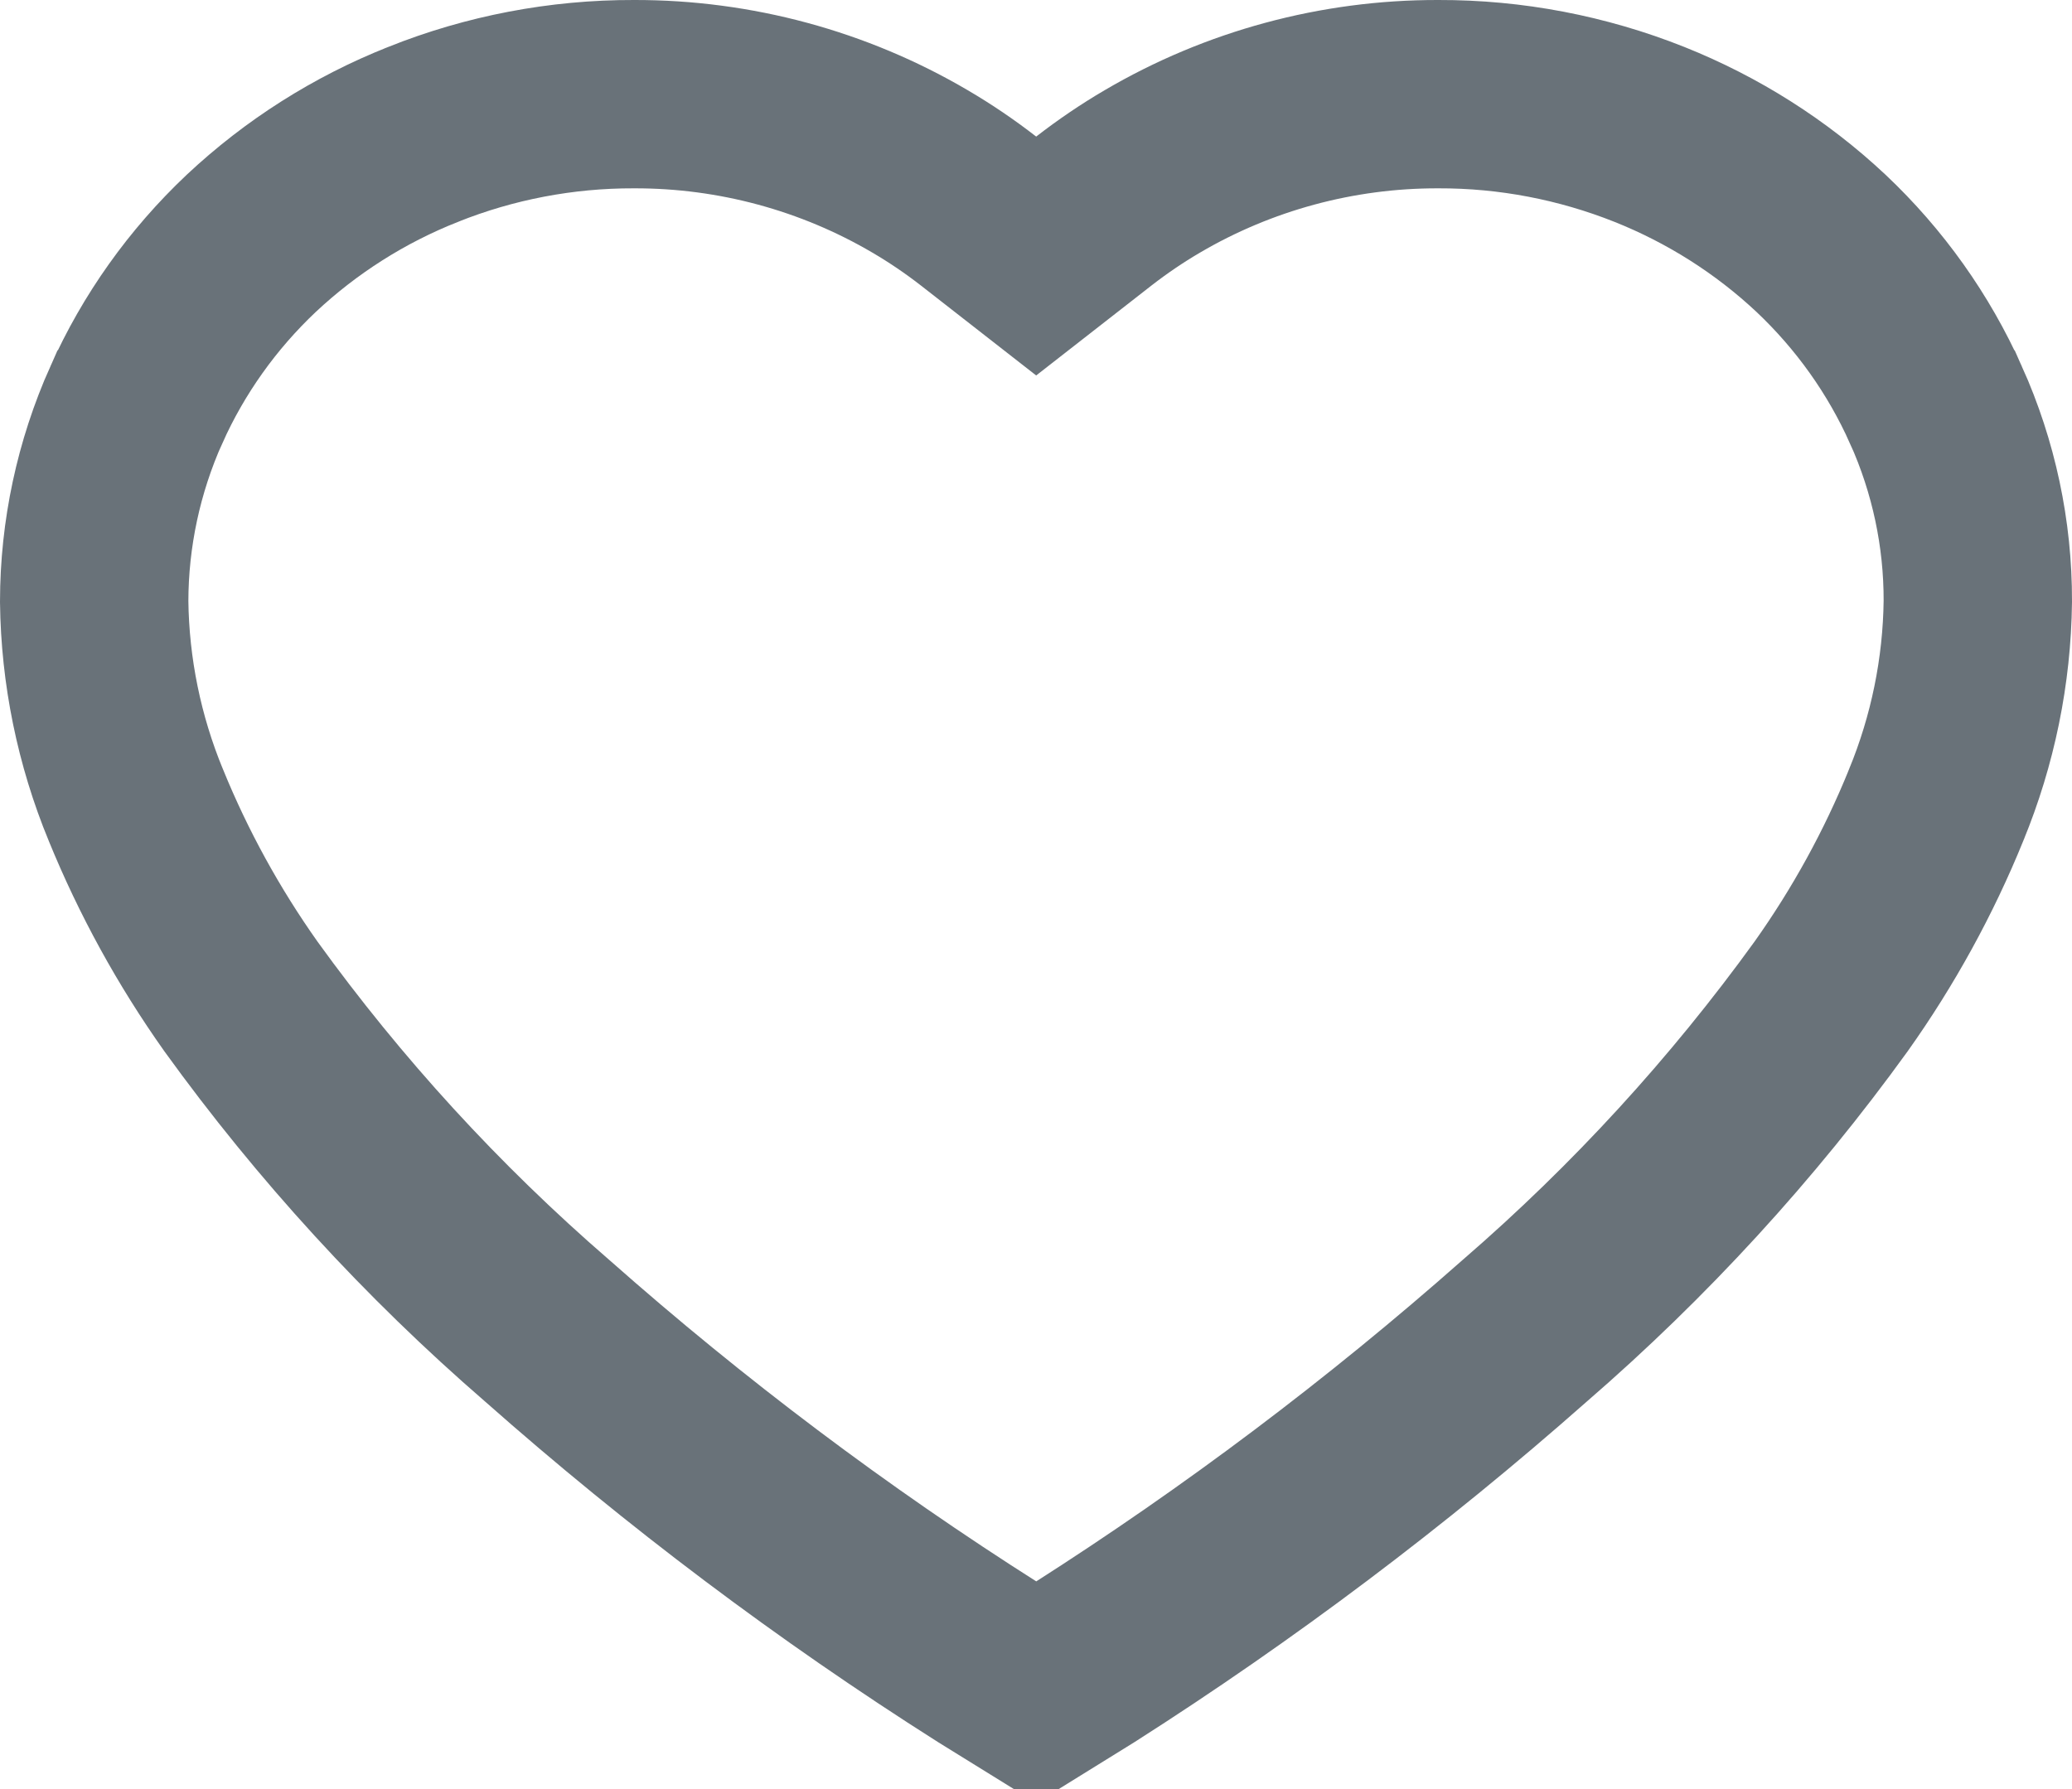 <svg width="22" height="19" viewBox="0 0 22 19" fill="none" xmlns="http://www.w3.org/2000/svg">
<path d="M20.555 4.3L20.556 4.301C20.851 4.958 21.002 5.668 21 6.386C20.991 7.128 20.841 7.861 20.558 8.549L20.557 8.552C20.266 9.268 19.892 9.949 19.443 10.581C18.502 11.884 17.411 13.075 16.192 14.13L16.192 14.13L16.184 14.137C14.723 15.428 13.161 16.604 11.513 17.655L11.003 17.971L10.491 17.654C8.84 16.607 7.277 15.43 5.815 14.137L5.815 14.137L5.807 14.13C4.588 13.075 3.498 11.884 2.558 10.582C2.109 9.948 1.735 9.267 1.443 8.551L1.442 8.549C1.159 7.862 1.009 7.129 1 6.388C1.001 5.669 1.153 4.958 1.447 4.3L1.448 4.299C1.736 3.655 2.151 3.072 2.668 2.584C3.196 2.089 3.814 1.696 4.491 1.428L4.491 1.428L4.493 1.427C5.203 1.143 5.963 0.998 6.73 1L6.735 1C7.804 0.998 8.853 1.282 9.77 1.821L9.77 1.821C9.985 1.947 10.191 2.087 10.387 2.239L11.002 2.719L11.617 2.239C11.813 2.087 12.019 1.947 12.234 1.821L12.234 1.821C13.151 1.282 14.2 0.998 15.269 1L15.273 1C16.041 0.998 16.801 1.144 17.512 1.427L17.512 1.427C18.189 1.697 18.807 2.089 19.335 2.584C19.852 3.072 20.267 3.655 20.555 4.3Z" stroke="#697279" stroke-width="2"/>
</svg>
